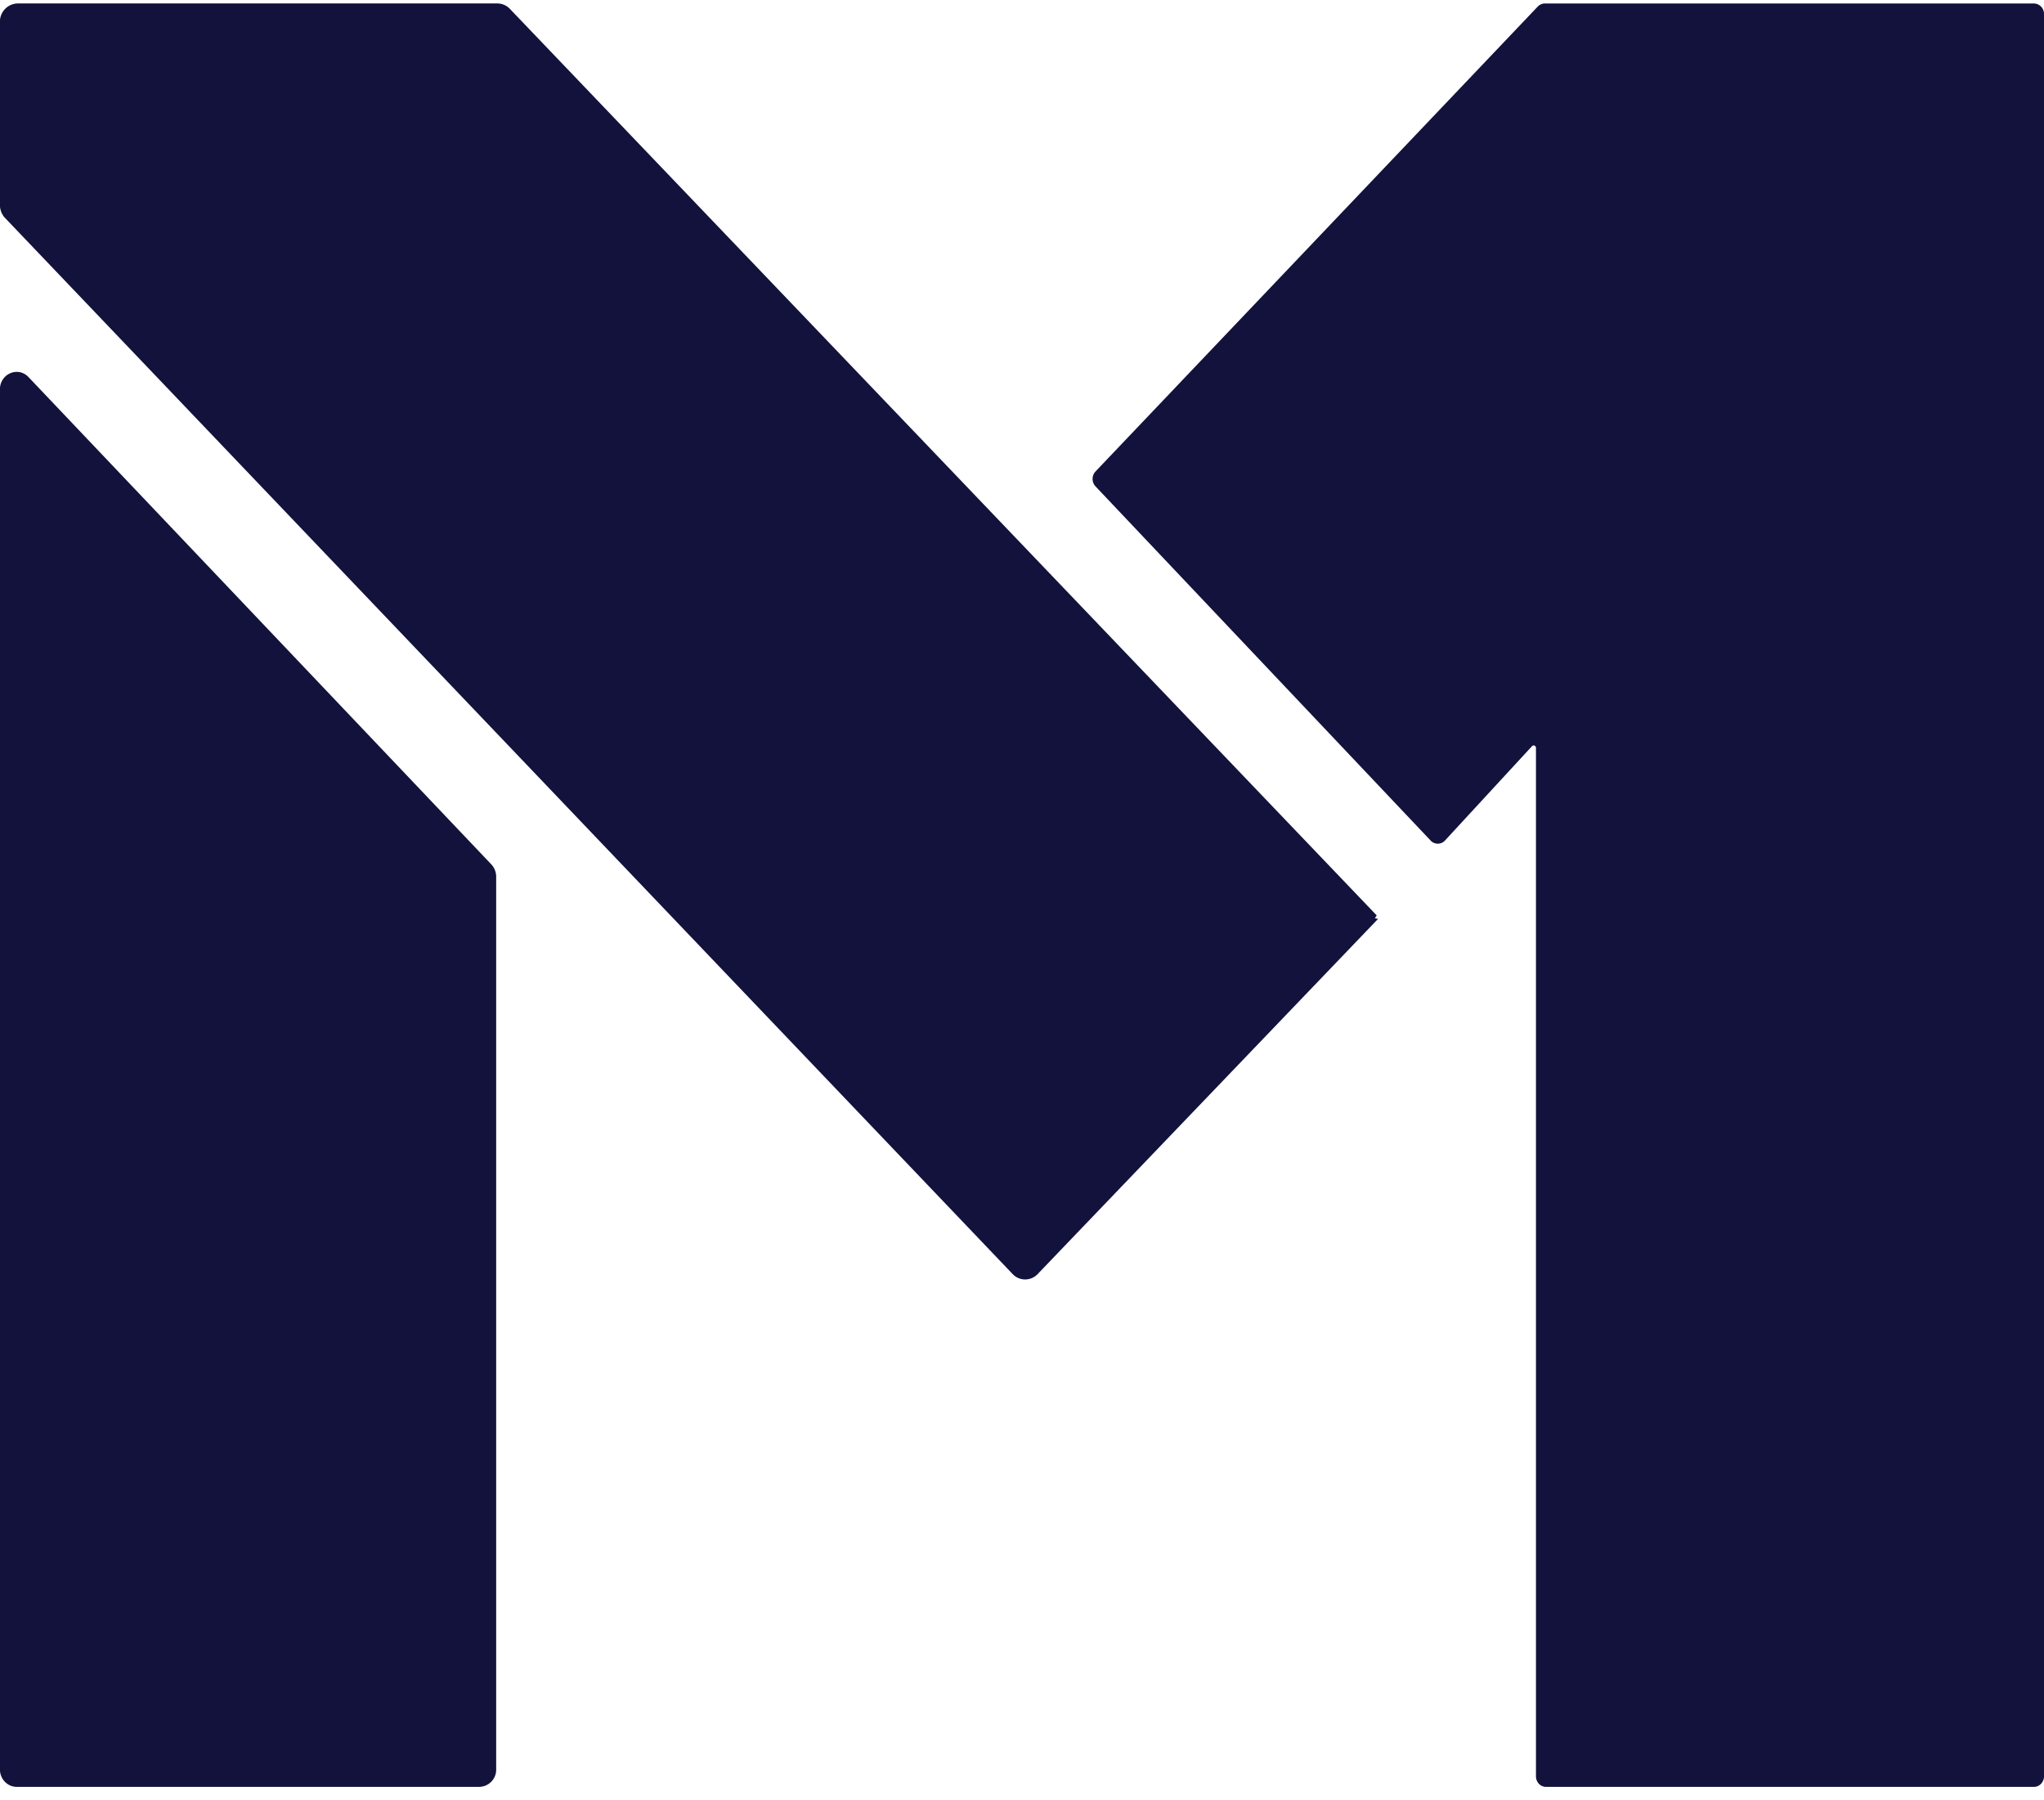 <?xml version="1.0" encoding="UTF-8"?> <svg xmlns="http://www.w3.org/2000/svg" width="67" height="59"> <g fill="#12123d"> <path d="M16.304.113H.58a.597.597 0 00-.583.61v5.99c0 .162.061.317.17.431L33.192 41.75a.564.564 0 00.823 0l11.154-11.635-.101-.024.057-.095L16.714.291a.57.57 0 00-.41-.178"></path> <path d="M50.407.214L35.91 15.45a.358.358 0 000 .489l10.984 11.606a.32.32 0 00.473-.003l2.85-3.089c.047-.05.13-.016.13.055V58.21c0 .192.147.347.33.347H66.67c.182 0 .33-.155.33-.347V.46a.339.339 0 00-.33-.346H50.64a.322.322 0 00-.233.101M.546 58.556h15.169a.562.562 0 00.549-.576V28.73a.589.589 0 00-.16-.405L.934 12.357c-.345-.363-.937-.107-.937.406V57.98c0 .318.246.576.549.576"></path> </g> </svg> 